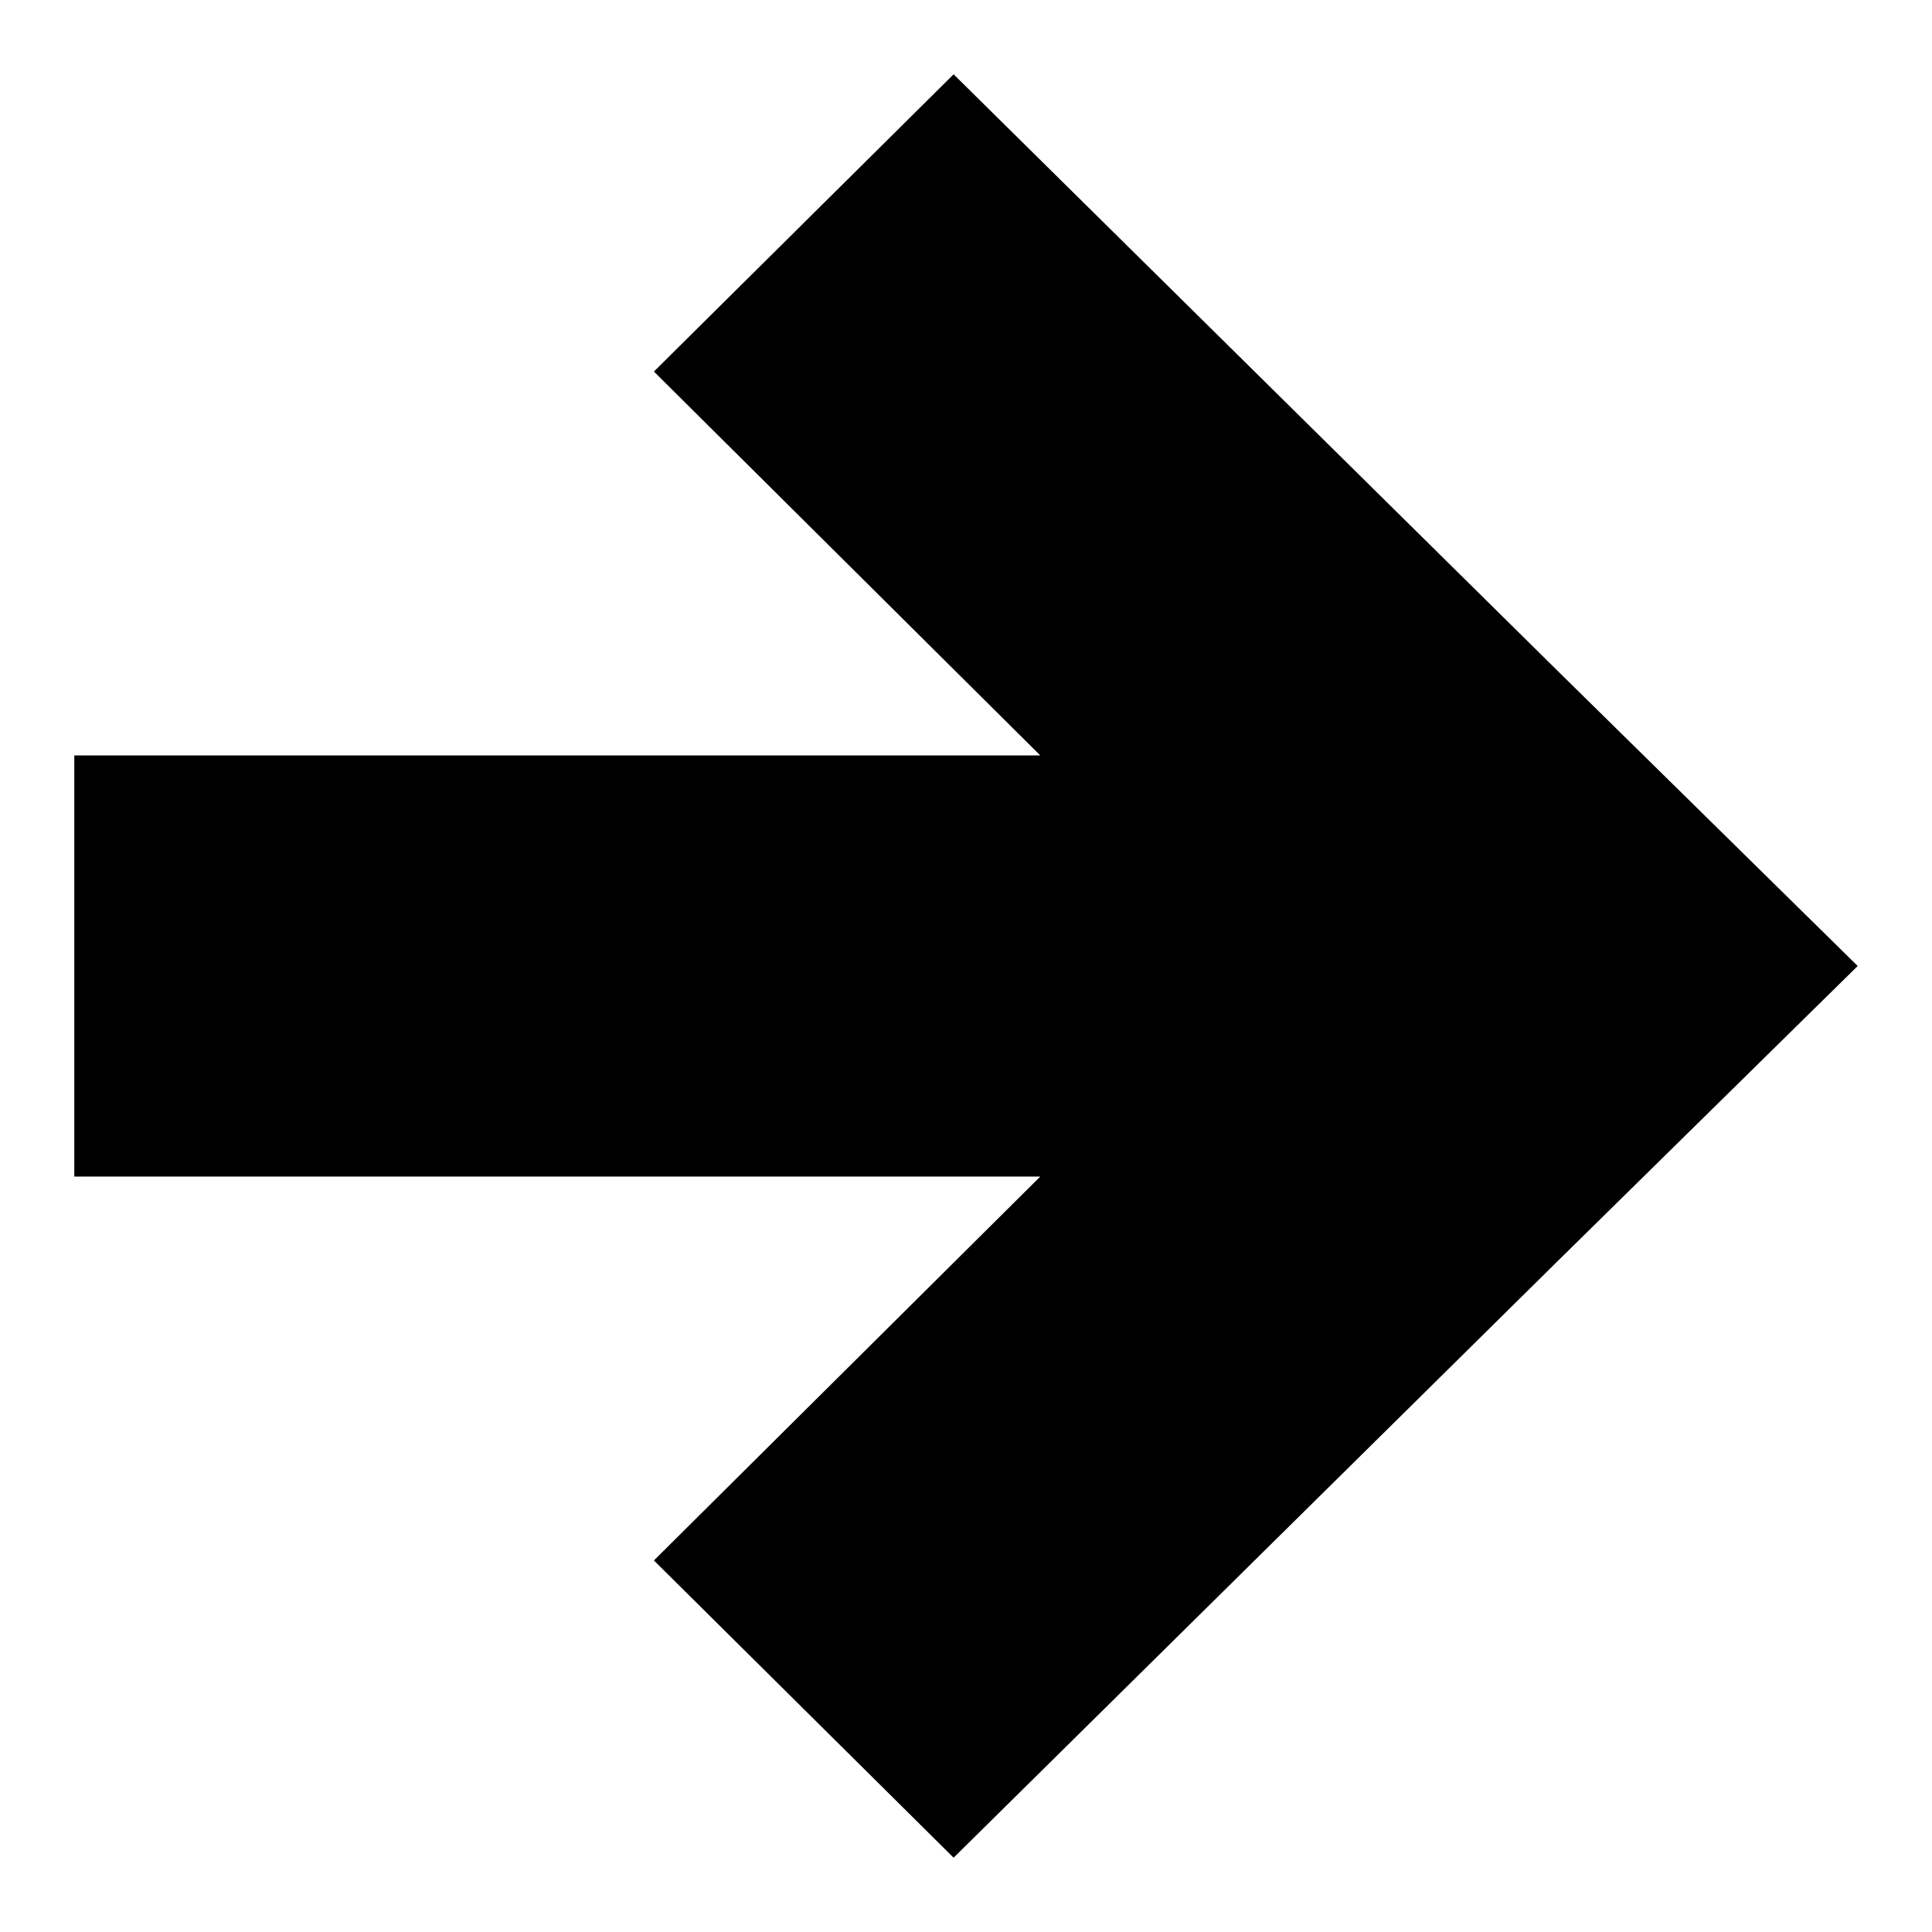 <svg xmlns="http://www.w3.org/2000/svg" xml:space="preserve" id="Capa_1" x="0" y="0" style="enable-background:new 0 0 78 78" version="1.1" viewBox="0 0 78 78"><path d="M62.8 27 38.5 3 26.4 15 42 30.5H3v17h39L26.4 63l12.1 12 24.3-24L75 39z" class="pctd0"/></svg>